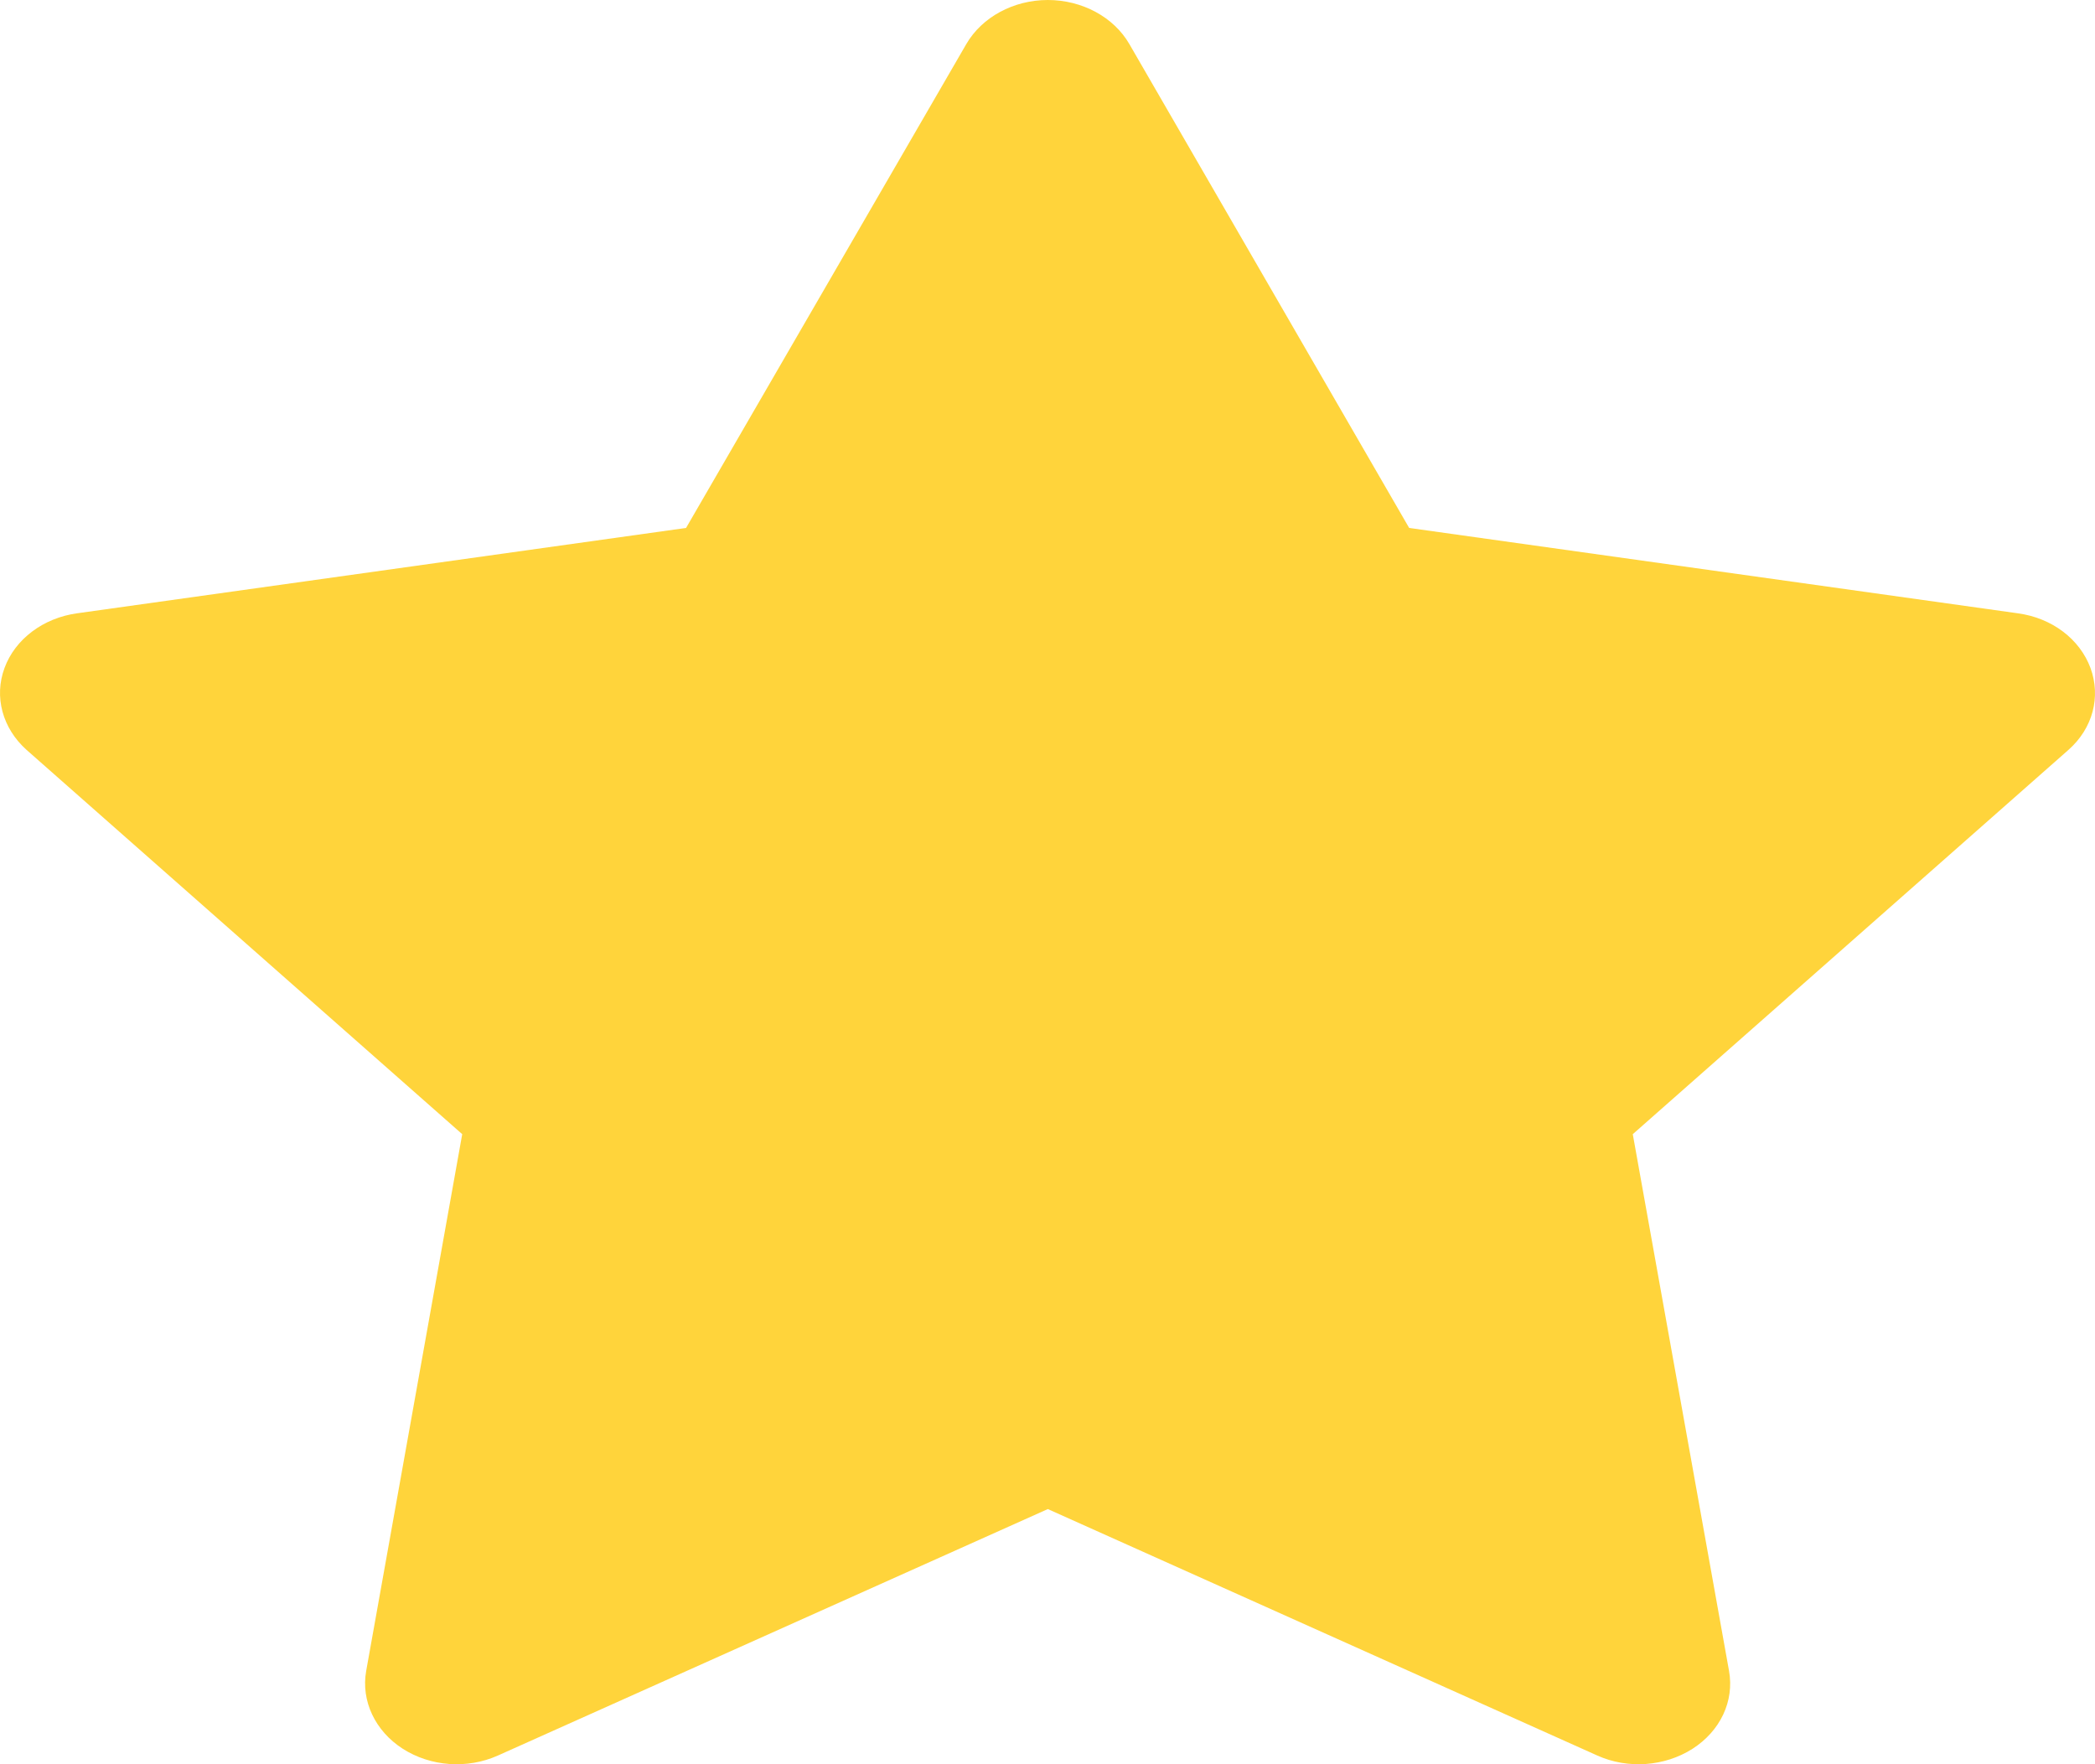 <svg width="19" height="16" viewBox="0 0 19 16" fill="none" xmlns="http://www.w3.org/2000/svg">
<path d="M10.242 0.399C10.101 0.155 9.814 0 9.503 0C9.192 0 8.906 0.155 8.764 0.399L6.222 4.788L0.7 5.562C0.393 5.604 0.137 5.796 0.041 6.058C-0.056 6.32 0.023 6.606 0.241 6.801L4.192 10.286L3.321 15.154C3.273 15.425 3.401 15.698 3.653 15.86C3.905 16.021 4.237 16.046 4.516 15.921L9.503 13.686L14.486 15.921C14.763 16.046 15.098 16.021 15.35 15.86C15.602 15.698 15.73 15.428 15.681 15.154L14.808 10.286L18.759 6.801C18.98 6.606 19.055 6.32 18.959 6.058C18.862 5.796 18.61 5.604 18.299 5.562L12.78 4.788L10.242 0.399Z" fill="#FFD43B"/>
</svg>
